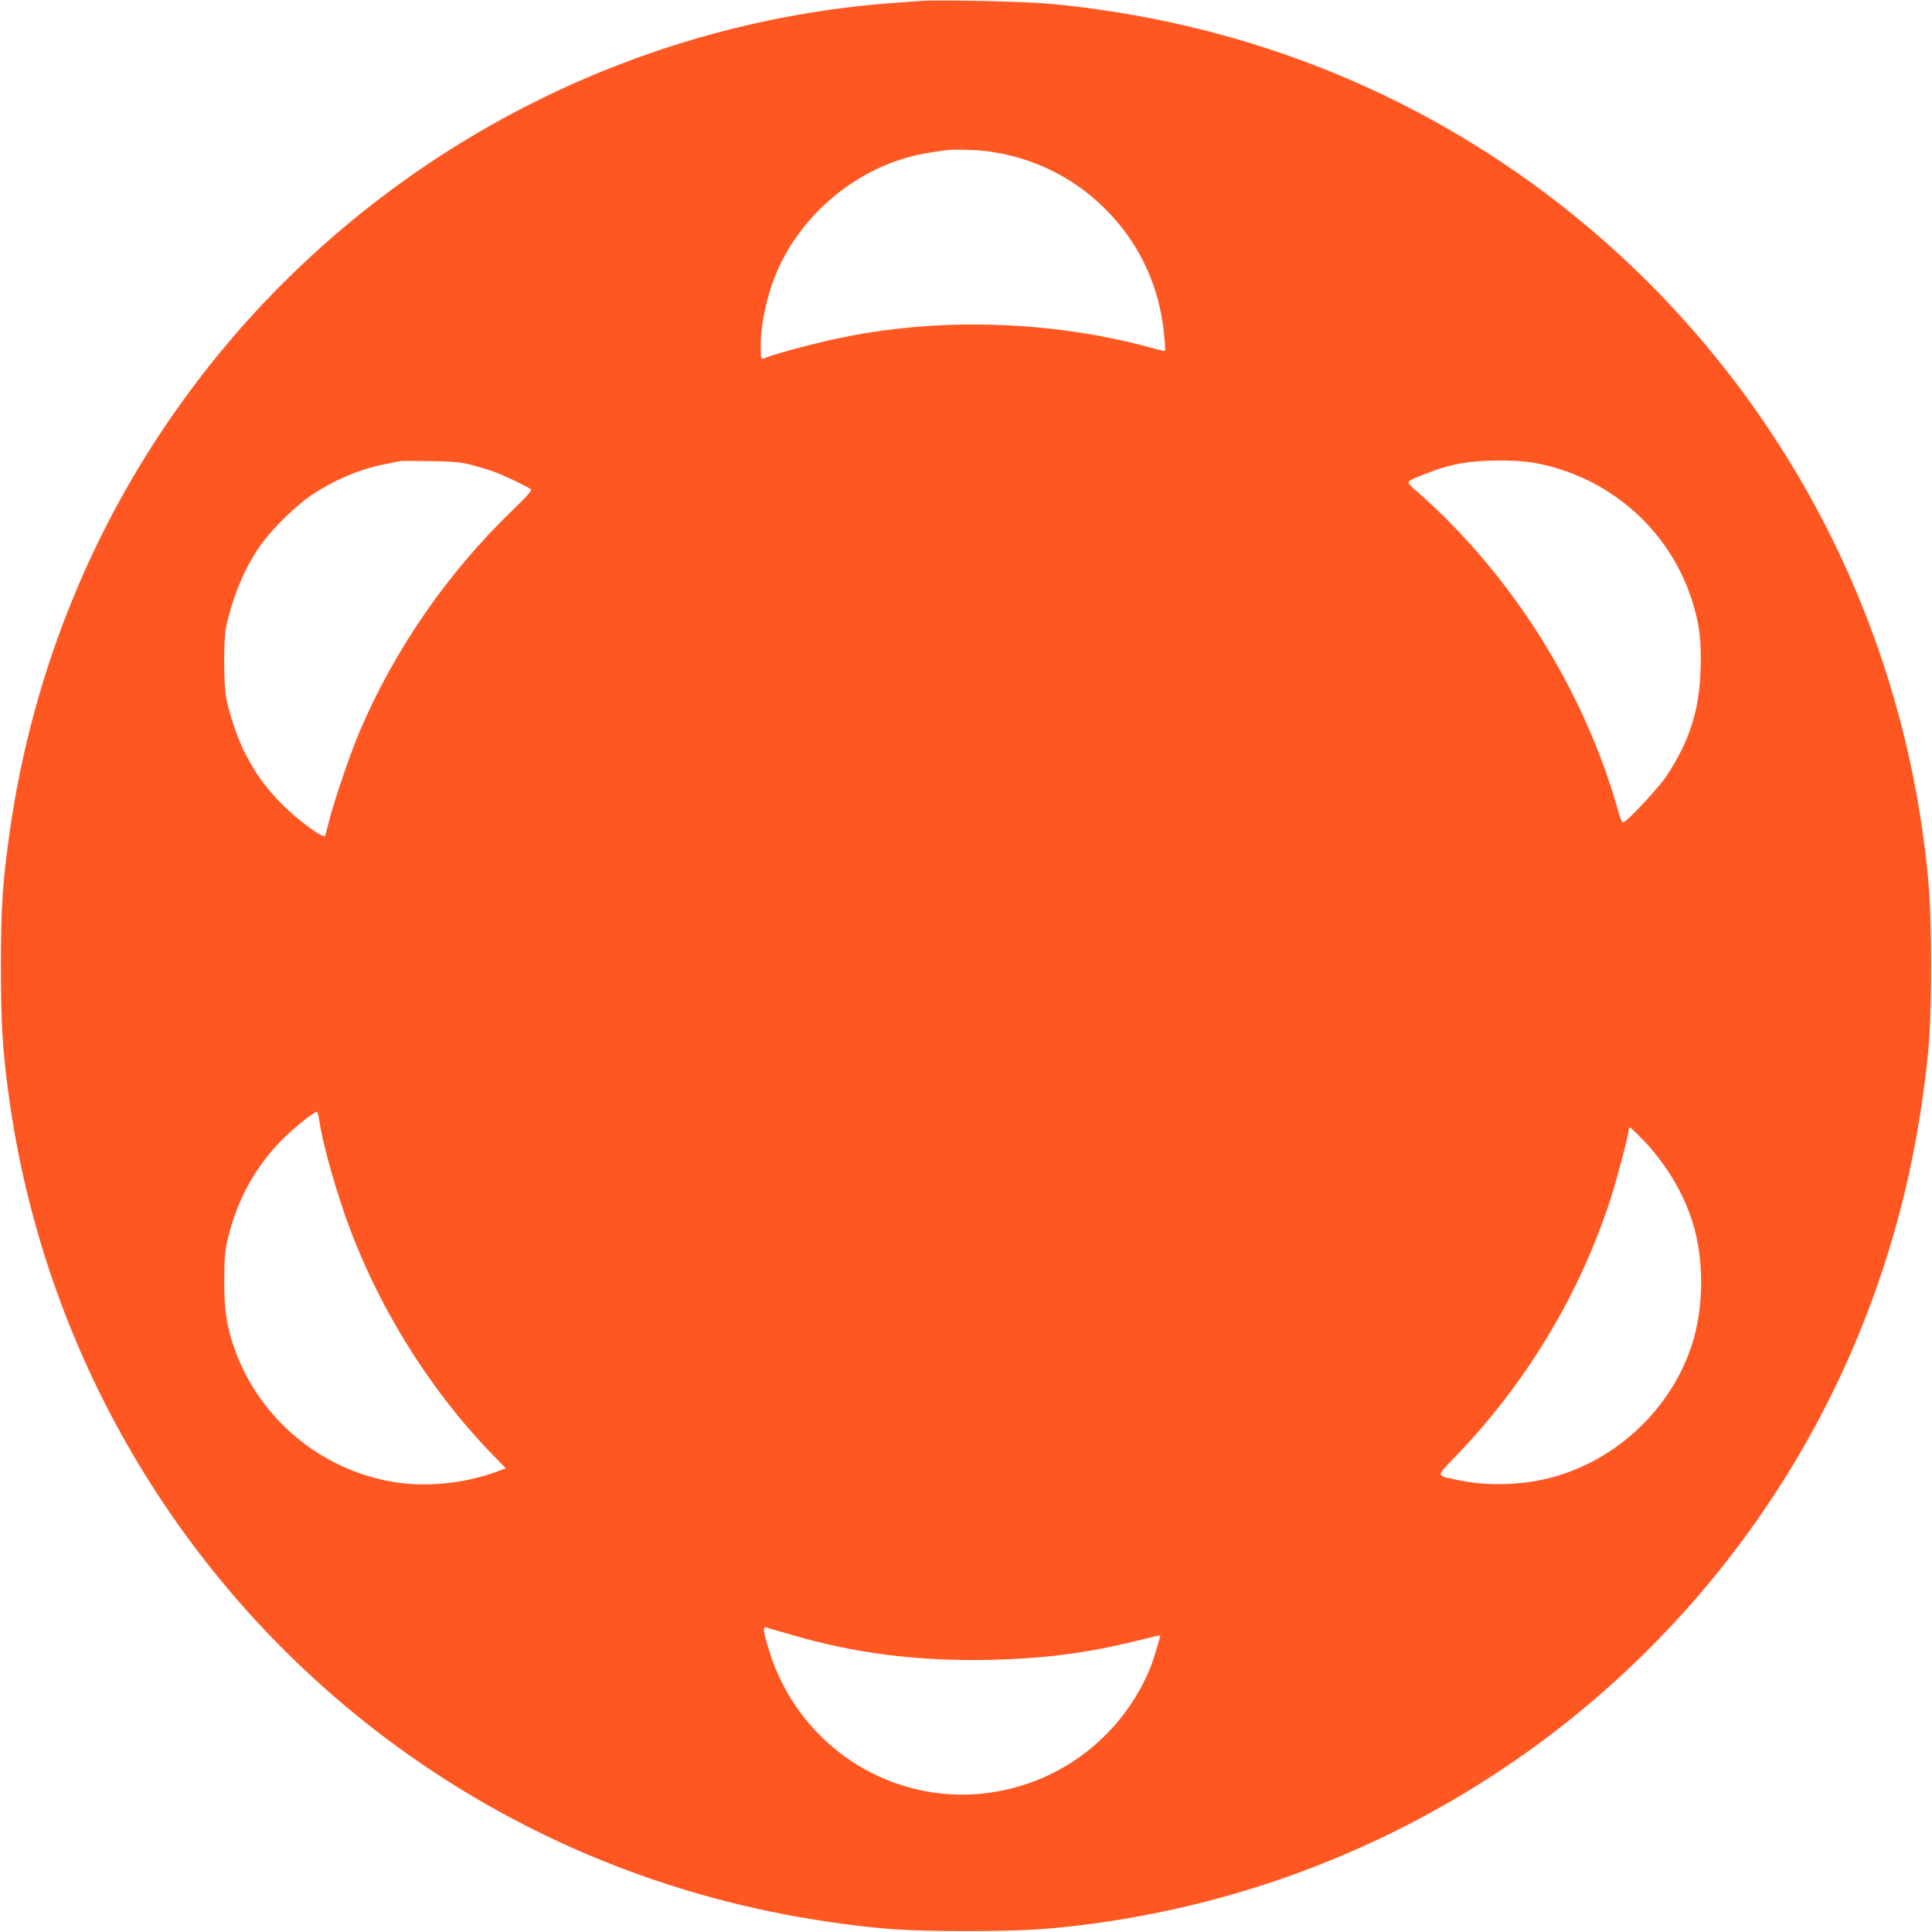 <?xml version="1.0" standalone="no"?>
<!DOCTYPE svg PUBLIC "-//W3C//DTD SVG 20010904//EN"
 "http://www.w3.org/TR/2001/REC-SVG-20010904/DTD/svg10.dtd">
<svg version="1.0" xmlns="http://www.w3.org/2000/svg"
 width="1280pt" height="1280pt" viewBox="0 0 1280 1280"
 preserveAspectRatio="xMidYMid meet">
<g transform="translate(0,1280) scale(0.1,-0.1)"
fill="#ff5722" stroke="none">
<path d="M6105 12794 c-285 -20 -371 -28 -505 -45 -1712 -214 -3277 -1123
-4315 -2504 -648 -861 -1065 -1870 -1219 -2945 -49 -339 -60 -508 -60 -905 0
-372 11 -549 50 -840 230 -1706 1132 -3244 2505 -4275 859 -644 1866 -1060
2939 -1214 339 -49 508 -60 905 -60 372 0 549 11 840 50 1703 230 3241 1130
4270 2499 648 861 1065 1870 1219 2945 49 339 60 508 60 905 0 372 -11 549
-50 840 -230 1706 -1132 3244 -2505 4275 -952 714 -2071 1142 -3284 1255 -158
15 -731 28 -850 19z m420 -994 c301 -35 580 -168 793 -380 228 -226 361 -507
394 -831 6 -60 9 -111 7 -113 -2 -3 -36 4 -74 15 -645 180 -1383 209 -2040 78
-190 -38 -449 -106 -547 -144 -16 -7 -18 1 -18 82 0 169 55 395 137 557 193
384 574 664 985 725 40 6 84 13 98 15 53 7 179 5 265 -4z m-3409 -2078 c44
-12 110 -31 145 -43 62 -21 232 -101 256 -121 9 -7 -24 -45 -124 -141 -431
-416 -780 -922 -1012 -1467 -60 -141 -169 -461 -201 -590 -12 -47 -23 -91 -26
-98 -7 -23 -182 105 -284 208 -107 108 -176 203 -244 335 -50 97 -105 258
-127 370 -18 90 -18 388 -1 470 47 216 133 417 245 565 81 107 220 241 317
307 150 101 328 177 488 207 42 9 86 17 97 20 11 3 103 3 205 1 145 -2 202 -7
266 -23z m7040 13 c492 -85 896 -432 1050 -901 53 -164 67 -269 61 -463 -8
-277 -72 -478 -225 -711 -52 -79 -268 -310 -290 -310 -5 0 -17 28 -27 63 -224
808 -707 1578 -1338 2132 -78 68 -82 60 53 114 164 66 286 88 481 90 91 1 180
-5 235 -14z m-8042 -4352 c17 -126 91 -401 167 -620 201 -583 547 -1148 972
-1590 l98 -101 -54 -20 c-219 -82 -481 -108 -704 -68 -473 83 -874 420 -1036
872 -55 152 -72 263 -71 459 0 148 4 196 22 271 61 260 179 477 357 659 77 79
224 196 236 189 3 -2 9 -25 13 -51z m8781 -145 c147 -156 258 -343 318 -533
78 -250 77 -566 -4 -815 -144 -446 -536 -798 -994 -894 -169 -36 -376 -38
-533 -6 -176 36 -172 21 -41 158 471 489 823 1073 1029 1707 43 134 120 425
120 457 0 10 4 18 9 18 5 0 48 -42 96 -92z m-5645 -3271 c417 -122 837 -174
1305 -164 363 8 649 45 975 126 85 21 156 38 157 37 3 -2 -34 -126 -55 -186
-10 -30 -34 -84 -52 -120 -353 -703 -1216 -960 -1885 -562 -291 173 -507 453
-604 781 -36 121 -39 146 -13 138 9 -3 87 -25 172 -50z"/>
</g>
</svg>
